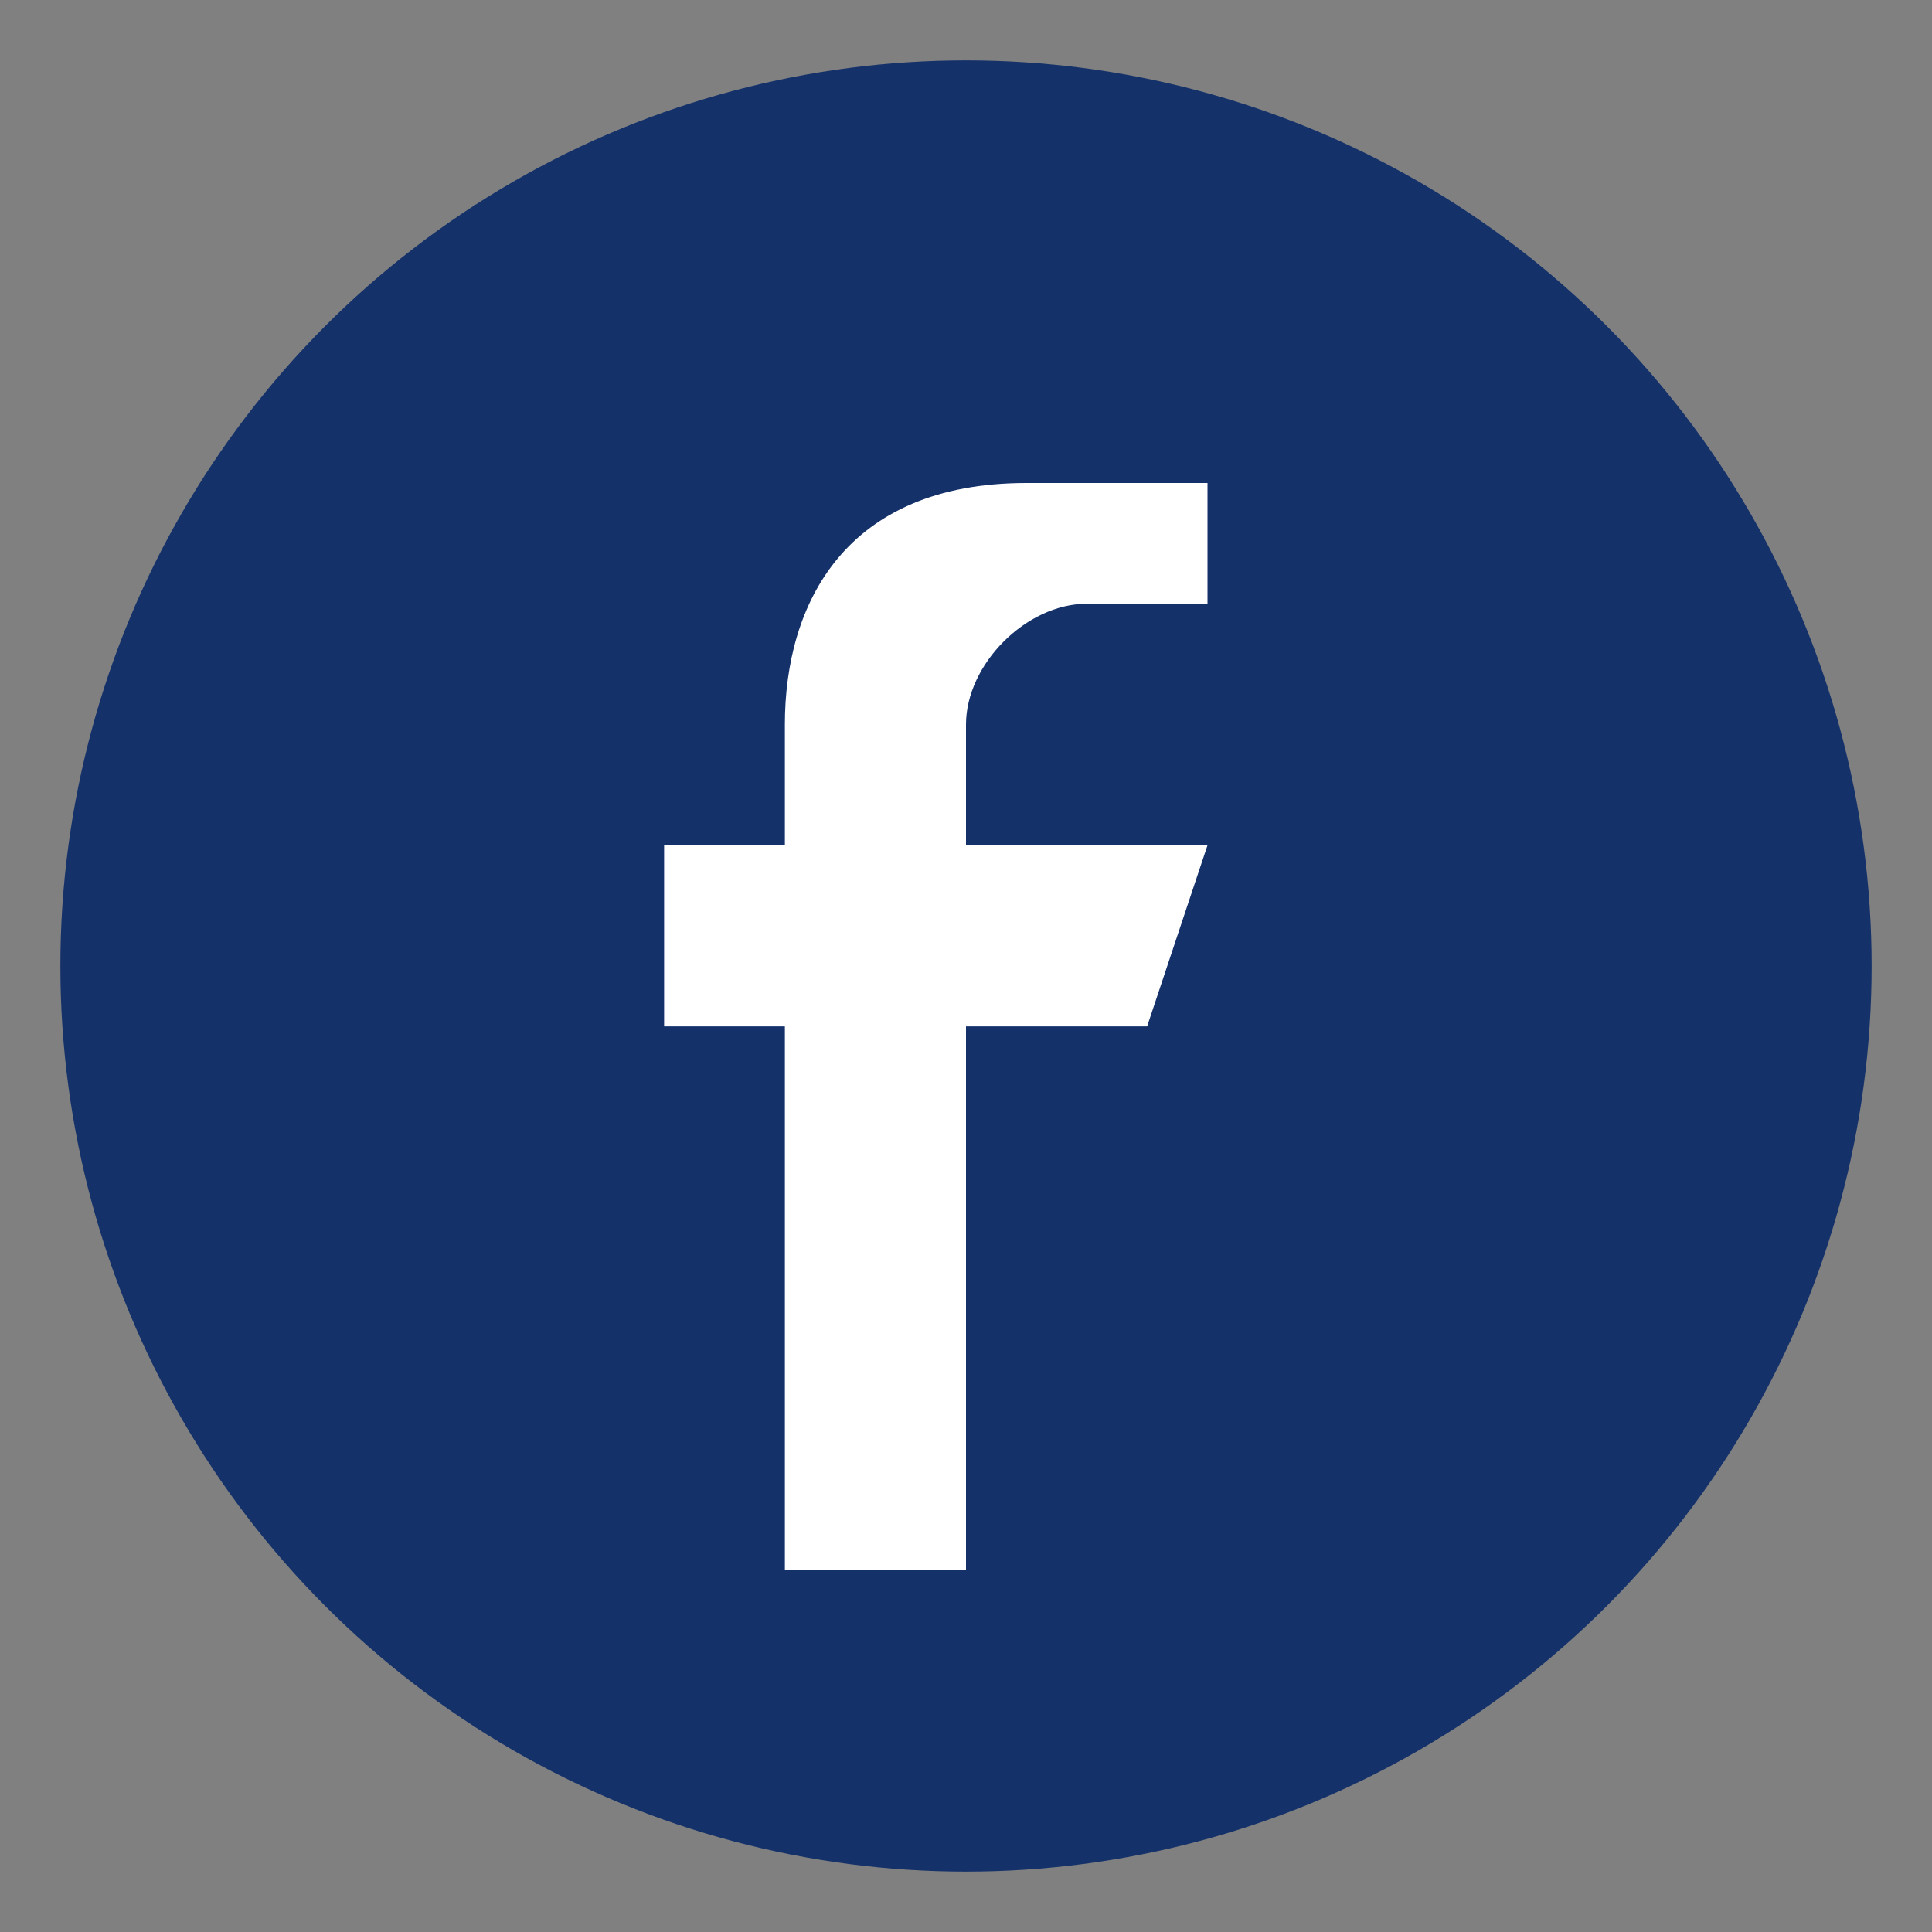 <?xml version="1.0" encoding="UTF-8"?>
<svg xmlns="http://www.w3.org/2000/svg" width="32" height="32" viewBox="0 0 32 32"><rect x="0" y="0" width="32" height="32" fill="#808080" stroke="none"/><circle cx="16" cy="16" r="15" fill="#14316A"/><path d="M20 10h-2c-1 0-2 1-2 2v2h4l-1 3h-3v9h-3v-9h-2v-3h2v-2c0-2 1-4 4-4h3v3z" fill="#FFF"/></svg>